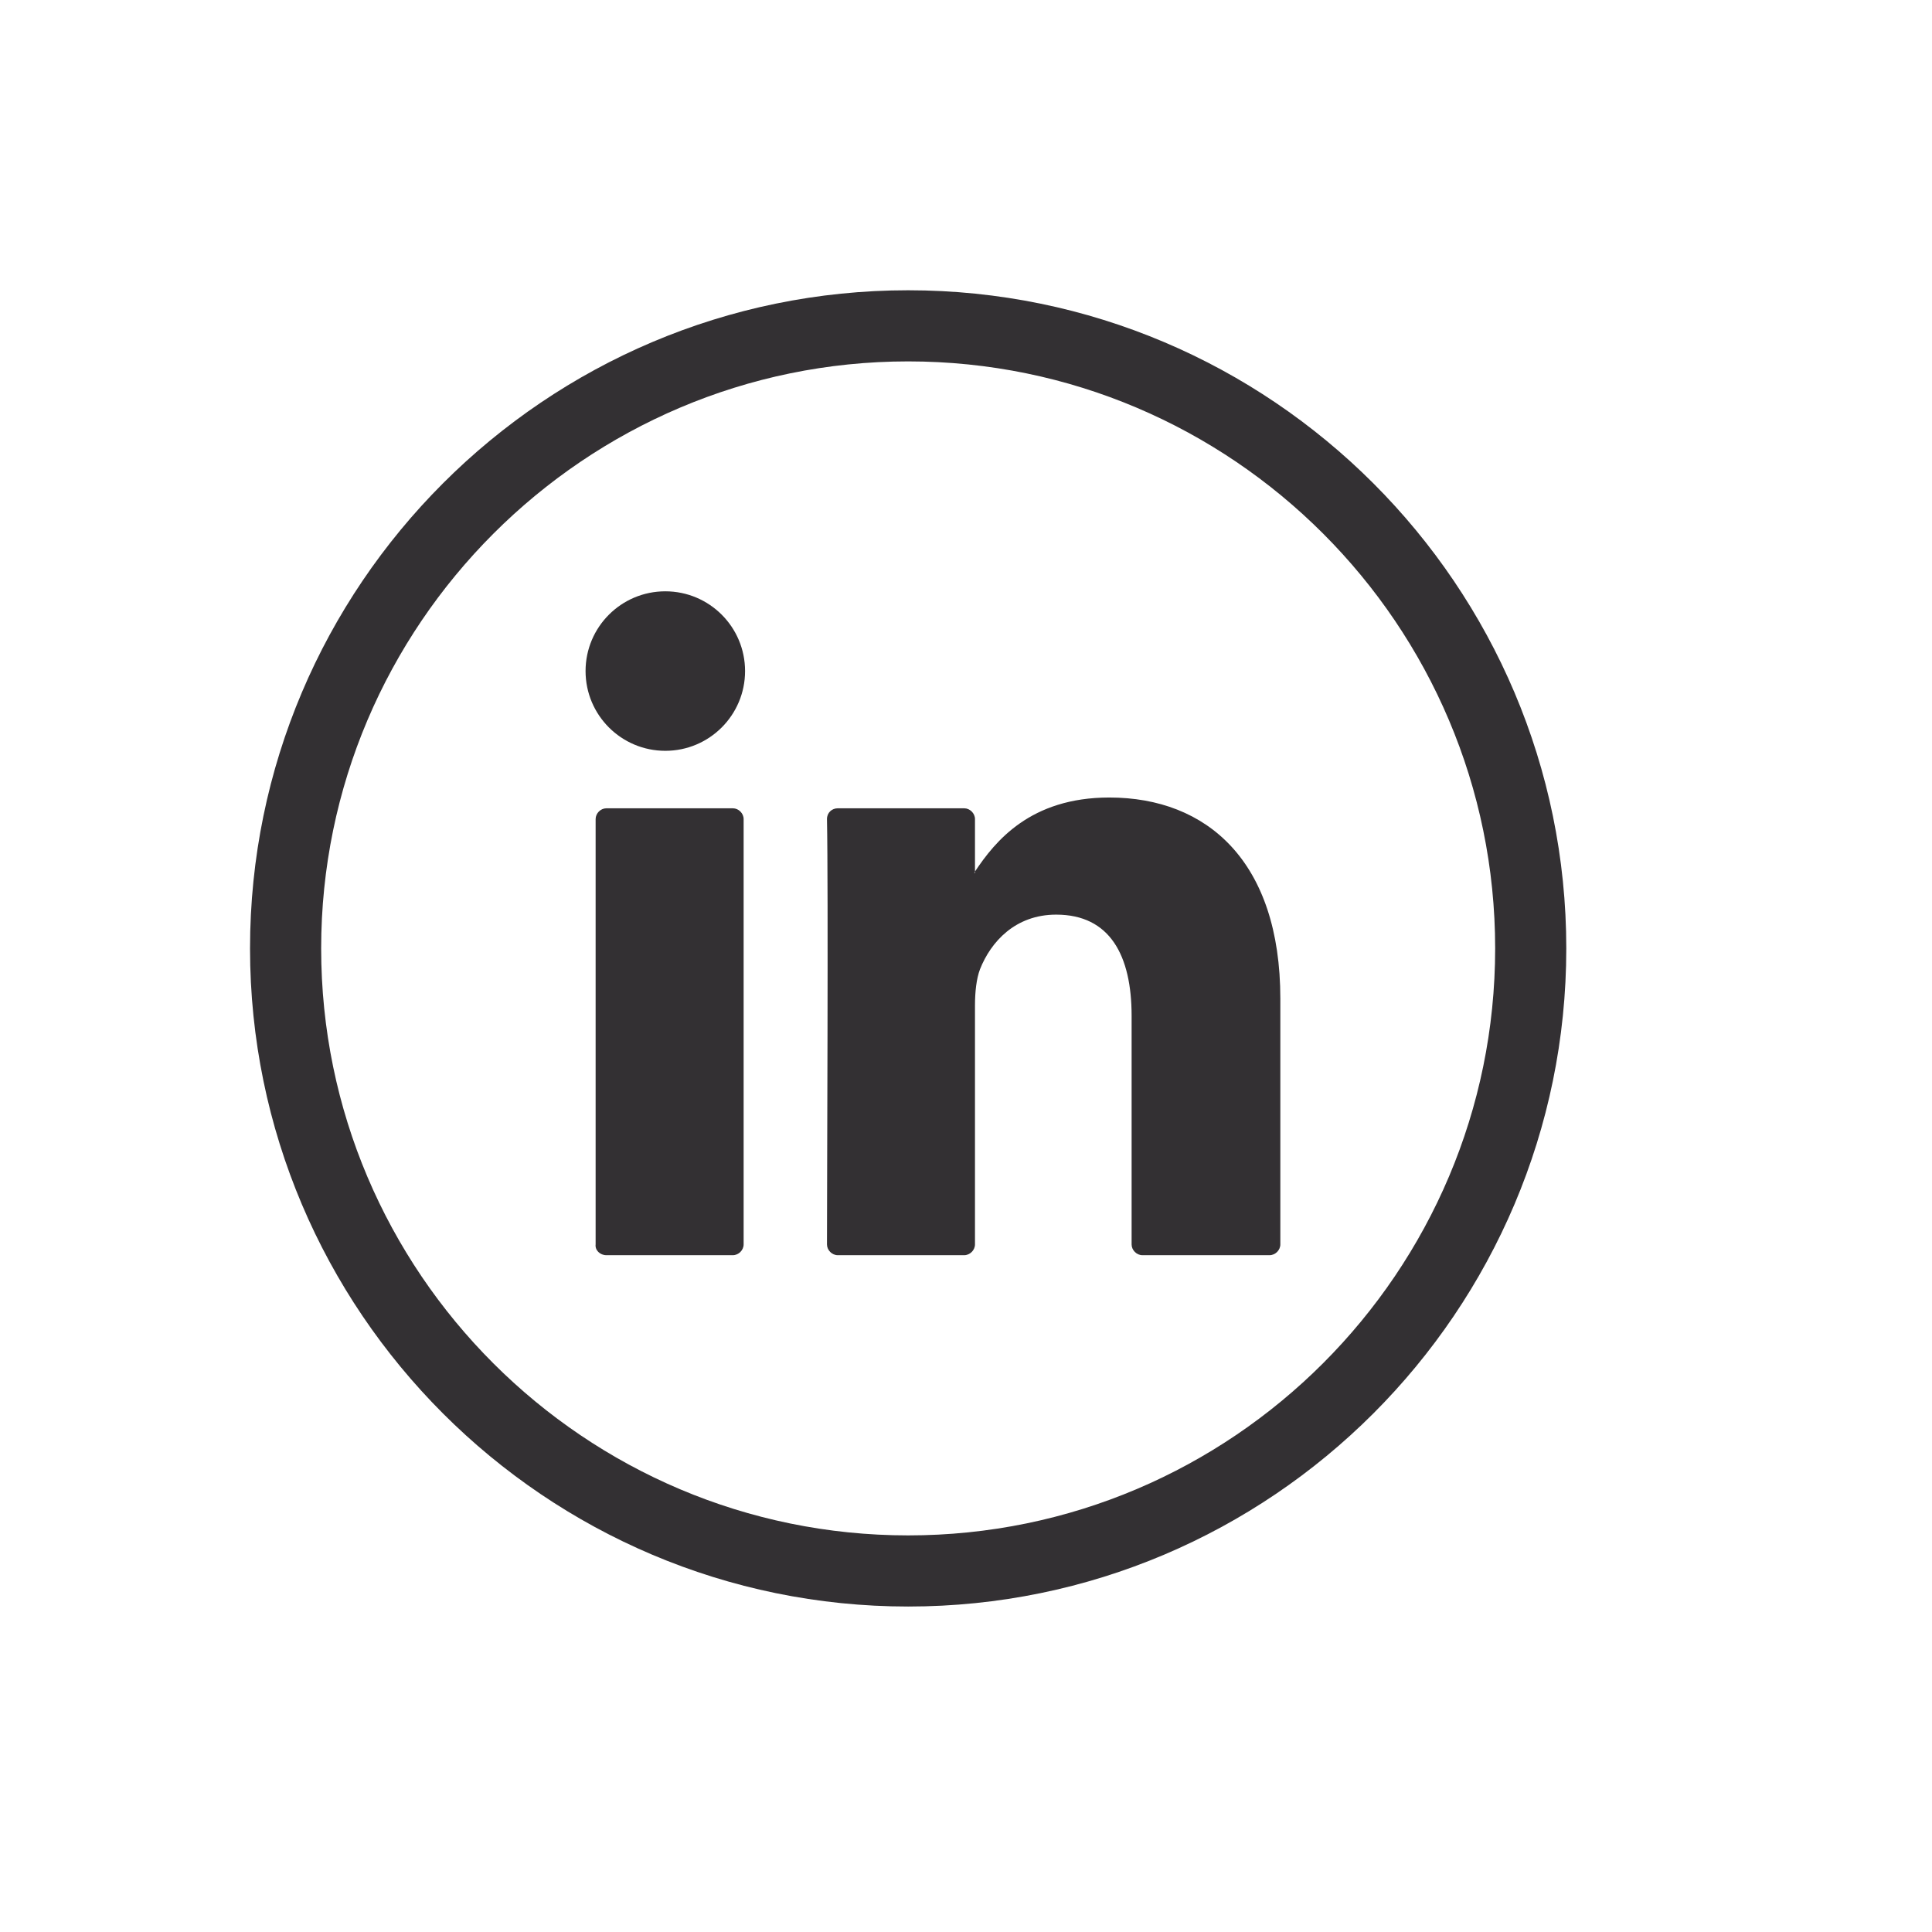 <?xml version="1.0" encoding="utf-8"?>
<!-- Generator: Adobe Illustrator 21.1.0, SVG Export Plug-In . SVG Version: 6.00 Build 0)  -->
<svg version="1.1" id="Design" xmlns="http://www.w3.org/2000/svg" xmlns:xlink="http://www.w3.org/1999/xlink" x="0px" y="0px"
	 viewBox="0 0 268.9 268.9" style="enable-background:new 0 0 268.9 268.9;" xml:space="preserve">
<style type="text/css">
	.st0{fill:#33CCFF;}
	.st1{fill-rule:evenodd;clip-rule:evenodd;fill:#FFFFFF;}
	.st2{fill:#3C5A99;}
	.st3{fill-rule:evenodd;clip-rule:evenodd;fill:#3C5A99;}
	.st4{fill:#60FC7C;}
	.st5{fill-rule:evenodd;clip-rule:evenodd;fill:#60FC7C;}
	.st6{fill:#FEFB01;}
	.st7{fill:#FF0000;}
	.st8{fill:url(#SVGID_1_);}
	.st9{fill:#4176FA;}
	.st10{fill:#FF0084;}
	.st11{fill:#2C455C;}
	.st12{fill:#007AB9;}
	.st13{fill:#F23F7E;}
	.st14{fill:#333033;}
	.st15{fill:#FFFFFF;}
	.st16{fill:url(#SVGID_2_);}
	.st17{fill:#5B4FE9;}
	.st18{fill:url(#SVGID_3_);}
	.st19{fill:url(#SVGID_4_);}
	.st20{fill:url(#SVGID_5_);}
	.st21{fill:url(#SVGID_6_);}
	.st22{fill:url(#SVGID_7_);}
	.st23{fill:url(#SVGID_8_);}
	.st24{fill:url(#SVGID_9_);}
	.st25{fill:url(#SVGID_10_);}
	.st26{fill:url(#SVGID_11_);}
	.st27{fill:url(#SVGID_12_);}
	.st28{fill:url(#SVGID_13_);}
	.st29{fill:url(#SVGID_14_);}
	.st30{fill-rule:evenodd;clip-rule:evenodd;fill:#333033;}
	.st31{fill:url(#SVGID_15_);}
</style>
<g>
	<g>
		<g>
			<path class="st14" d="M126.4,223.6c-50.5,0-91.6-41.1-91.6-91.6c0-50.5,41.1-91.6,91.6-91.6c50.5,0,91.6,41.1,91.6,91.6
				C218,182.5,176.9,223.6,126.4,223.6z M126.4,50.3C81.4,50.3,44.7,87,44.7,132c0,45.1,36.7,81.7,81.7,81.7
				c45.1,0,81.7-36.7,81.7-81.7C208.1,87,171.5,50.3,126.4,50.3z"/>
		</g>
		<g>
			<g>
				<path class="st14" d="M178.2,139v34.2c0,0.8-0.7,1.5-1.5,1.5H159c-0.8,0-1.5-0.7-1.5-1.5v-31.8c0-8.4-3-14.1-10.5-14.1
					c-5.7,0-9.1,3.8-10.6,7.6c-0.5,1.3-0.7,3.2-0.7,5v33.3c0,0.8-0.7,1.5-1.5,1.5h-17.6c-0.8,0-1.5-0.7-1.5-1.5
					c0-8.5,0.2-49.6,0-59.2c0-0.9,0.7-1.5,1.5-1.5h17.6c0.8,0,1.5,0.7,1.5,1.5v7.3c0,0.1-0.1,0.1-0.1,0.2h0.1v-0.2
					c2.8-4.2,7.7-10.3,18.7-10.3C168,111,178.2,119.9,178.2,139L178.2,139z M84.4,174.7H102c0.8,0,1.5-0.7,1.5-1.5v-59.2
					c0-0.8-0.7-1.5-1.5-1.5H84.4c-0.8,0-1.5,0.7-1.5,1.5v59.2C82.8,174,83.5,174.7,84.4,174.7z"/>
			</g>
		</g>
	</g>
	<g>
		<circle class="st14" cx="92.6" cy="93.4" r="11.1"/>
	</g>
</g>
</svg>
